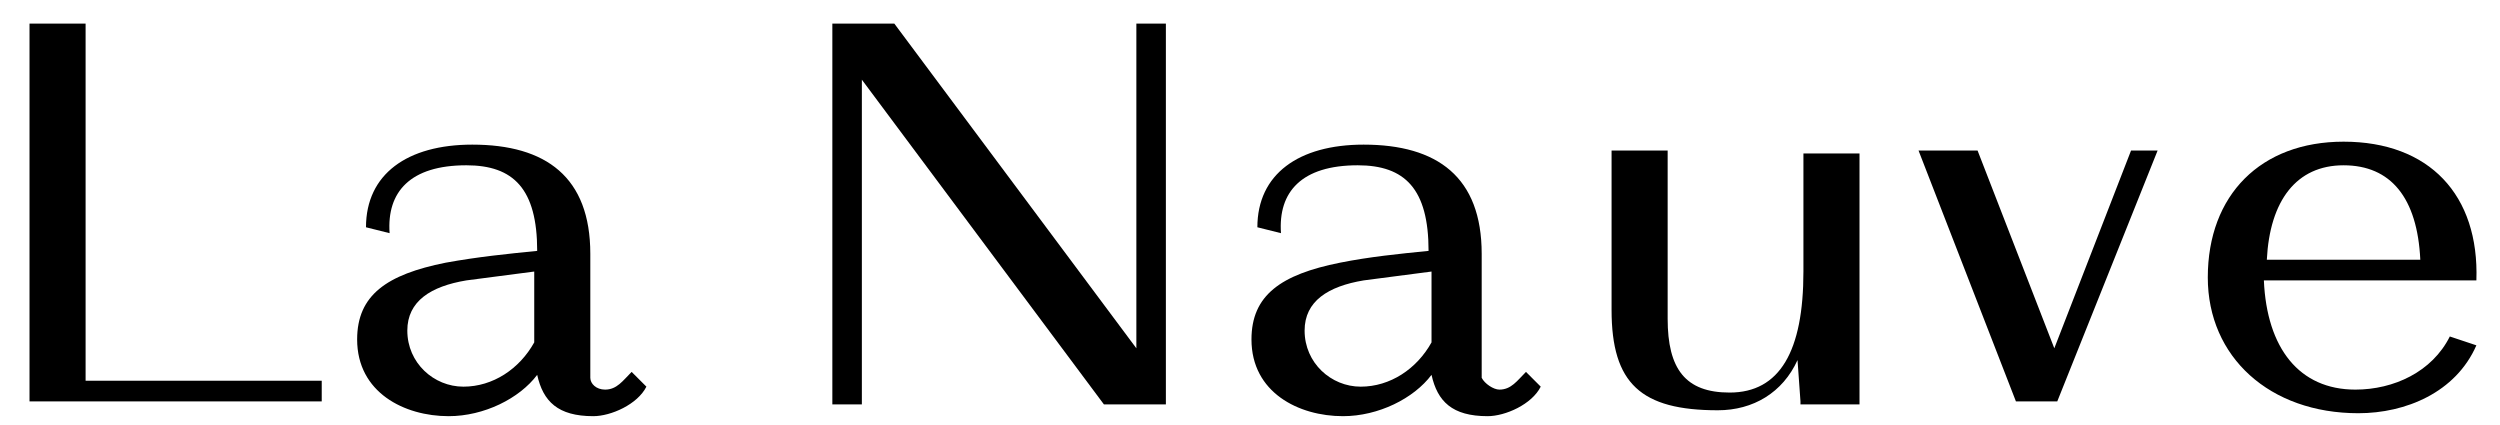 <?xml version="1.0" encoding="UTF-8"?>
<!-- Generator: Adobe Illustrator 24.1.2, SVG Export Plug-In . SVG Version: 6.00 Build 0)  -->
<svg xmlns="http://www.w3.org/2000/svg" xmlns:xlink="http://www.w3.org/1999/xlink" version="1.1" id="Layer_1" x="0px" y="0px" viewBox="0 0 84.7 14.4" style="enable-background:new 0 0 84.7 14.4;" xml:space="preserve">
<g>
	<path d="M2.9,0.8v12.1h8v0.7H1V0.8C1,0.8,2.9,0.8,2.9,0.8z"></path>
	<path d="M20.5,13.2c0.4,0,0.6-0.3,0.9-0.6l0.5,0.5c-0.3,0.6-1.2,1-1.8,1c-1.2,0-1.7-0.5-1.9-1.4c-0.6,0.8-1.8,1.4-3,1.4   c-1.5,0-3.1-0.8-3.1-2.6c0-1.5,1-2.2,3-2.6c1.1-0.2,2.1-0.3,3.1-0.4c0-2.1-0.8-2.9-2.4-2.9c-1.9,0-2.7,0.9-2.6,2.3l-0.8-0.2   c0-1.8,1.4-2.8,3.6-2.8c2.5,0,4,1.1,4,3.7v4.2C20,13,20.2,13.2,20.5,13.2z M15.7,13.1c1,0,1.9-0.6,2.4-1.5V9.2   c-0.8,0.1-1.5,0.2-2.3,0.3c-1.2,0.2-2,0.7-2,1.7C13.8,12.3,14.7,13.1,15.7,13.1z"></path>
	<path d="M38.5,11.8v-11h1v12.9h-2.1l-8.2-11v11h-1V0.8h2.1L38.5,11.8z"></path>
	<path d="M50.8,13.2c0.4,0,0.6-0.3,0.9-0.6l0.5,0.5c-0.3,0.6-1.2,1-1.8,1c-1.2,0-1.7-0.5-1.9-1.4c-0.6,0.8-1.8,1.4-3,1.4   c-1.5,0-3.1-0.8-3.1-2.6c0-1.5,1-2.2,3-2.6c1-0.2,2-0.3,3-0.4c0-2.1-0.8-2.9-2.4-2.9c-1.9,0-2.7,0.9-2.6,2.3l-0.8-0.2   c0-1.8,1.4-2.8,3.6-2.8c2.5,0,4,1.1,4,3.7v4.2C50.3,13,50.6,13.2,50.8,13.2z M46.1,13.1c1,0,1.9-0.6,2.4-1.5V9.2   c-0.8,0.1-1.5,0.2-2.3,0.3c-1.2,0.2-2,0.7-2,1.7C44.2,12.3,45.1,13.1,46.1,13.1z"></path>
	<path d="M61,13.6l-0.1-1.4c-0.5,1.1-1.5,1.7-2.7,1.7c-2.6,0-3.6-0.9-3.6-3.4V5.1h1.9v5.7c0,1.7,0.6,2.5,2.1,2.5   c1.7,0,2.5-1.4,2.5-4.1v-4h1.9v8.5H61z"></path>
	<path d="M67,5.1l2.6,6.7l2.6-6.7h0.9l-3.4,8.5h-1.4L65,5.1H67z"></path>
	<path d="M79.9,14c-3,0-5.1-1.9-5.1-4.6c0-2.8,1.8-4.6,4.6-4.6c2.9,0,4.6,1.8,4.5,4.7h-7.2c0.1,2.3,1.2,3.7,3.1,3.7   c1.3,0,2.6-0.6,3.2-1.8l0.9,0.3C83.2,13.3,81.5,14,79.9,14z M82,8.8c-0.1-2.1-1-3.2-2.6-3.2c-1.6,0-2.5,1.2-2.6,3.2H82z"></path>
</g>
<image style="overflow:visible;" width="814" height="415" transform="matrix(1 0 0 1 -8149 -8184.6)">
</image>
</svg>
